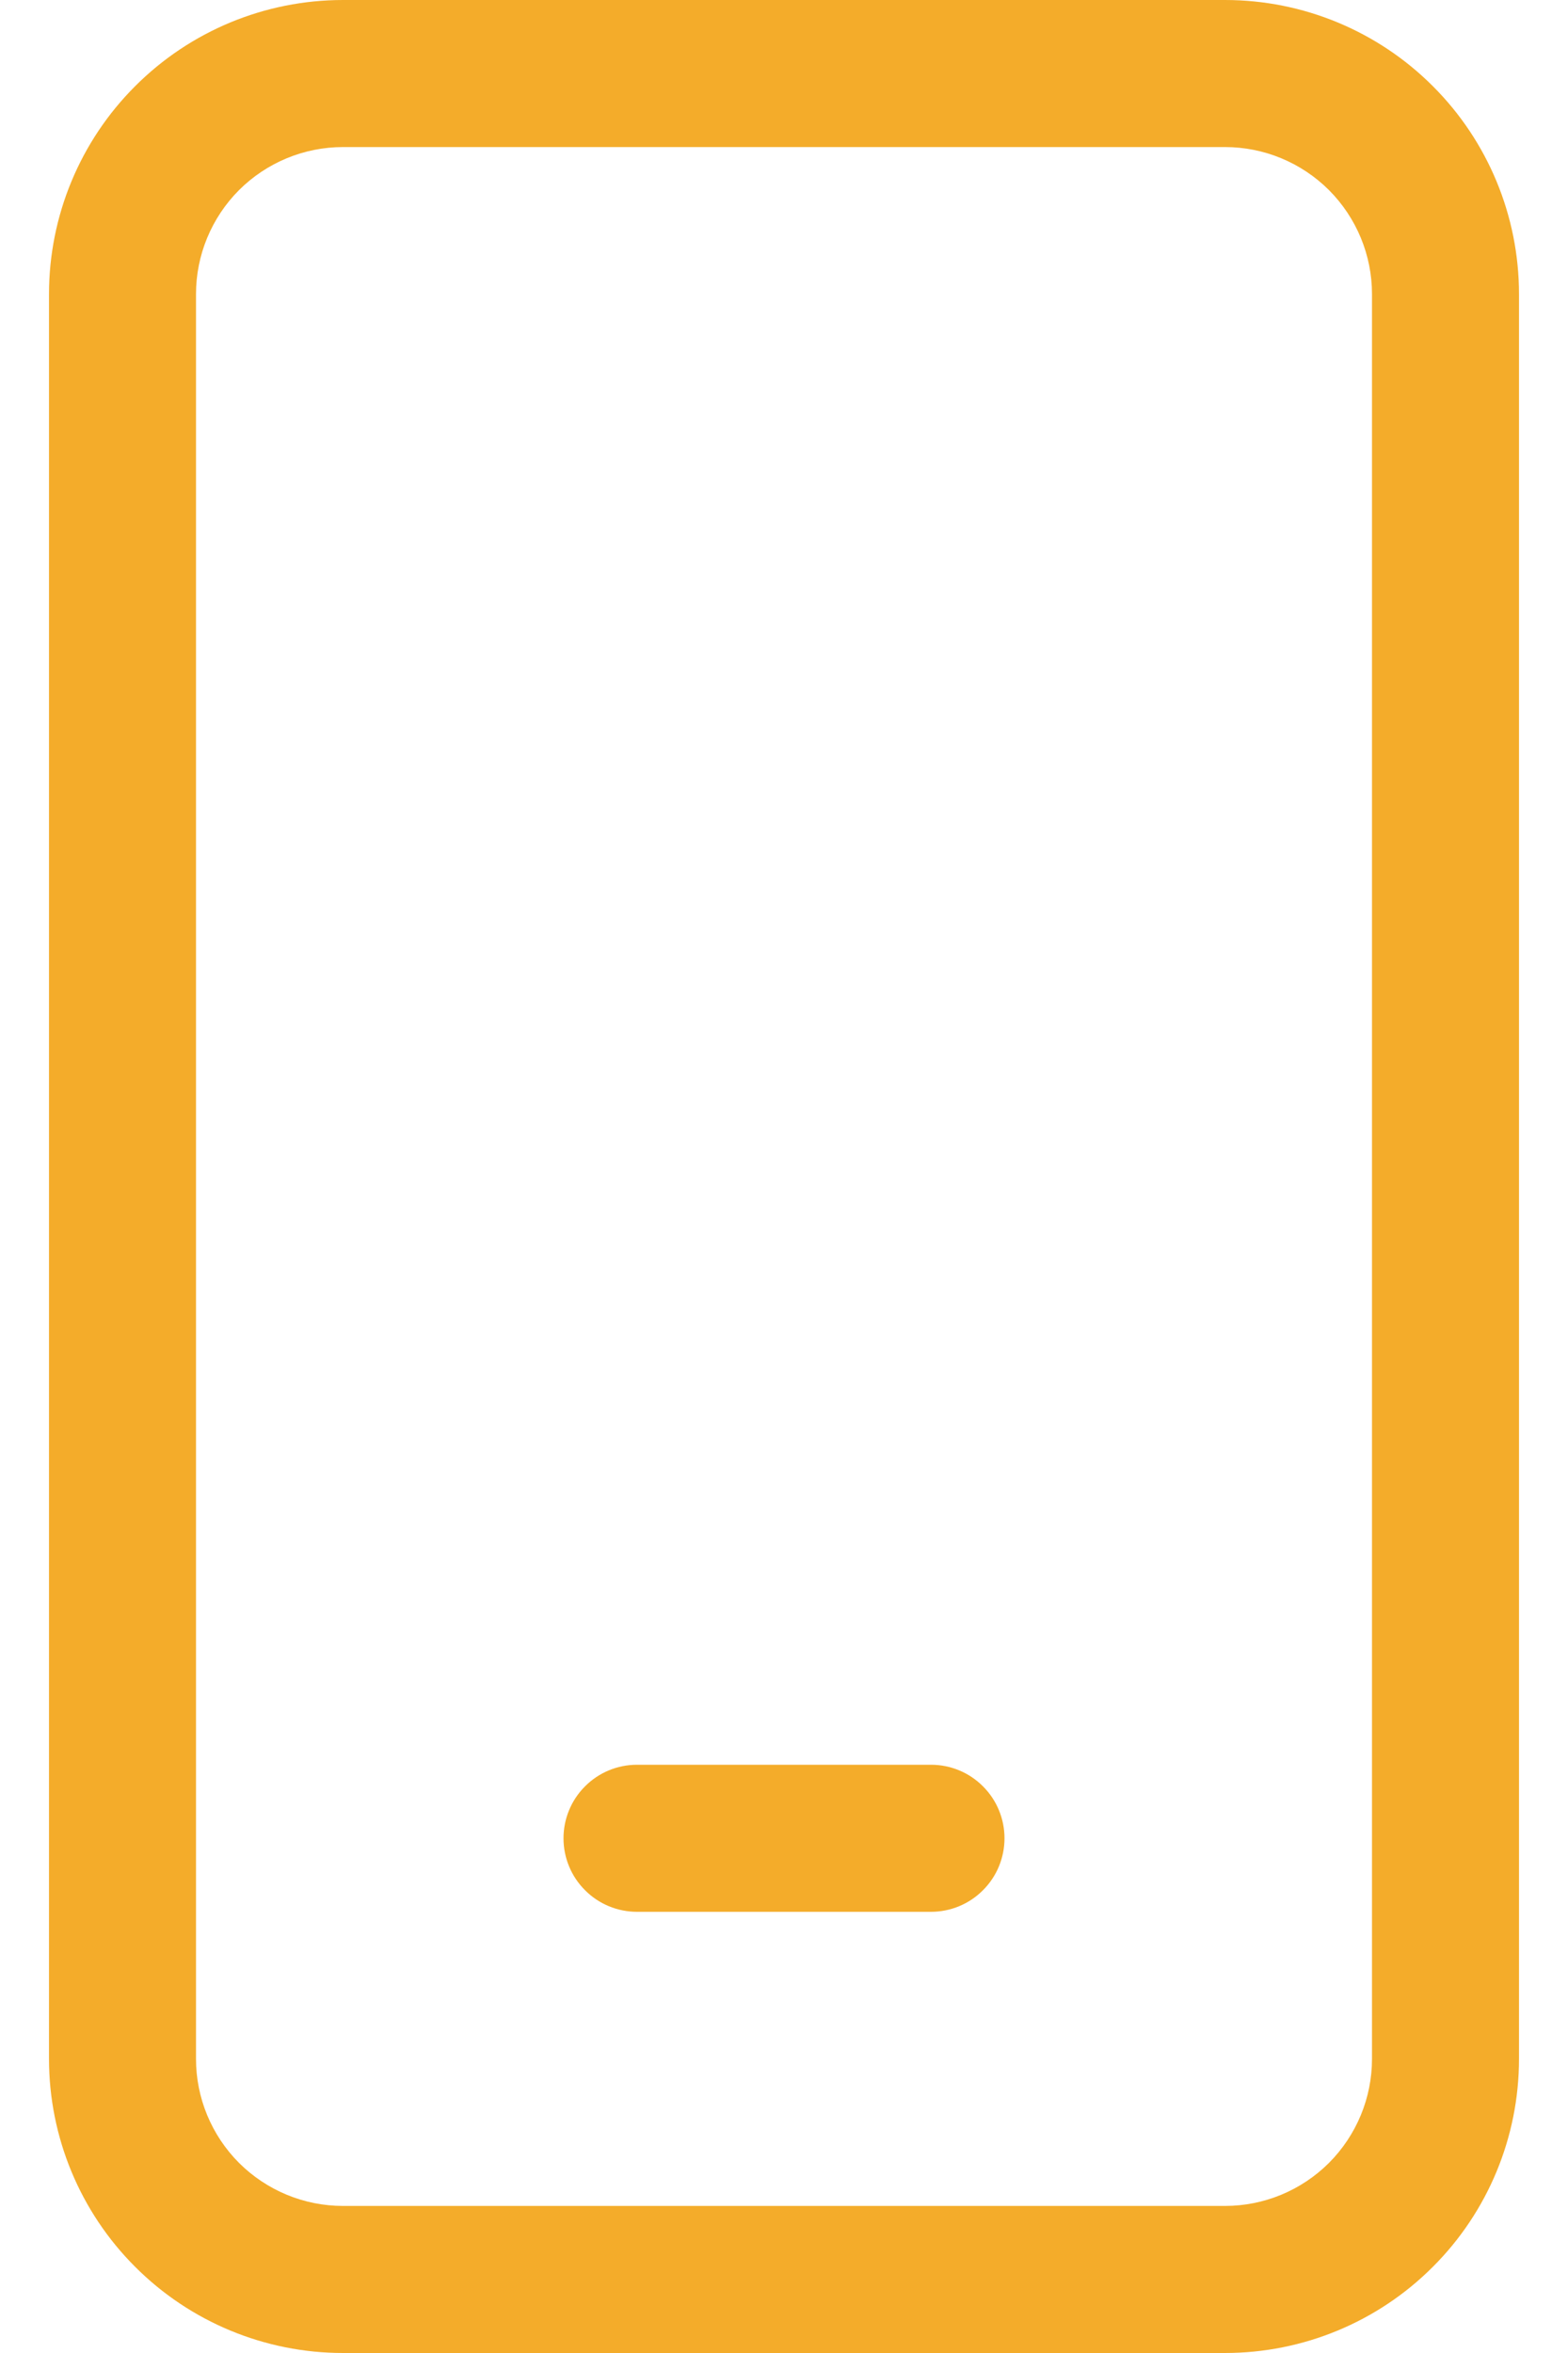 <svg width="16" height="24" viewBox="0 0 16 24" fill="none" xmlns="http://www.w3.org/2000/svg">
<path d="M6.5 18C6.301 18 6.11 18.079 5.97 18.22C5.829 18.36 5.75 18.551 5.75 18.75C5.75 18.949 5.829 19.14 5.97 19.28C6.11 19.421 6.301 19.5 6.5 19.5H9.5C9.699 19.5 9.89 19.421 10.03 19.28C10.171 19.14 10.25 18.949 10.25 18.75C10.25 18.551 10.171 18.36 10.03 18.22C9.89 18.079 9.699 18 9.5 18H6.5ZM3.5 0C2.704 0 1.941 0.316 1.379 0.879C0.816 1.441 0.5 2.204 0.5 3V21C0.5 21.796 0.816 22.559 1.379 23.121C1.941 23.684 2.704 24 3.5 24H12.5C13.296 24 14.059 23.684 14.621 23.121C15.184 22.559 15.5 21.796 15.5 21V3C15.5 2.204 15.184 1.441 14.621 0.879C14.059 0.316 13.296 0 12.5 0H3.5ZM2 3C2 2.602 2.158 2.221 2.439 1.939C2.721 1.658 3.102 1.5 3.5 1.5H12.5C12.898 1.5 13.279 1.658 13.561 1.939C13.842 2.221 14 2.602 14 3V21C14 21.398 13.842 21.779 13.561 22.061C13.279 22.342 12.898 22.5 12.5 22.5H3.5C3.102 22.5 2.721 22.342 2.439 22.061C2.158 21.779 2 21.398 2 21V3Z" fill="#F4AC2A"/>
</svg>
